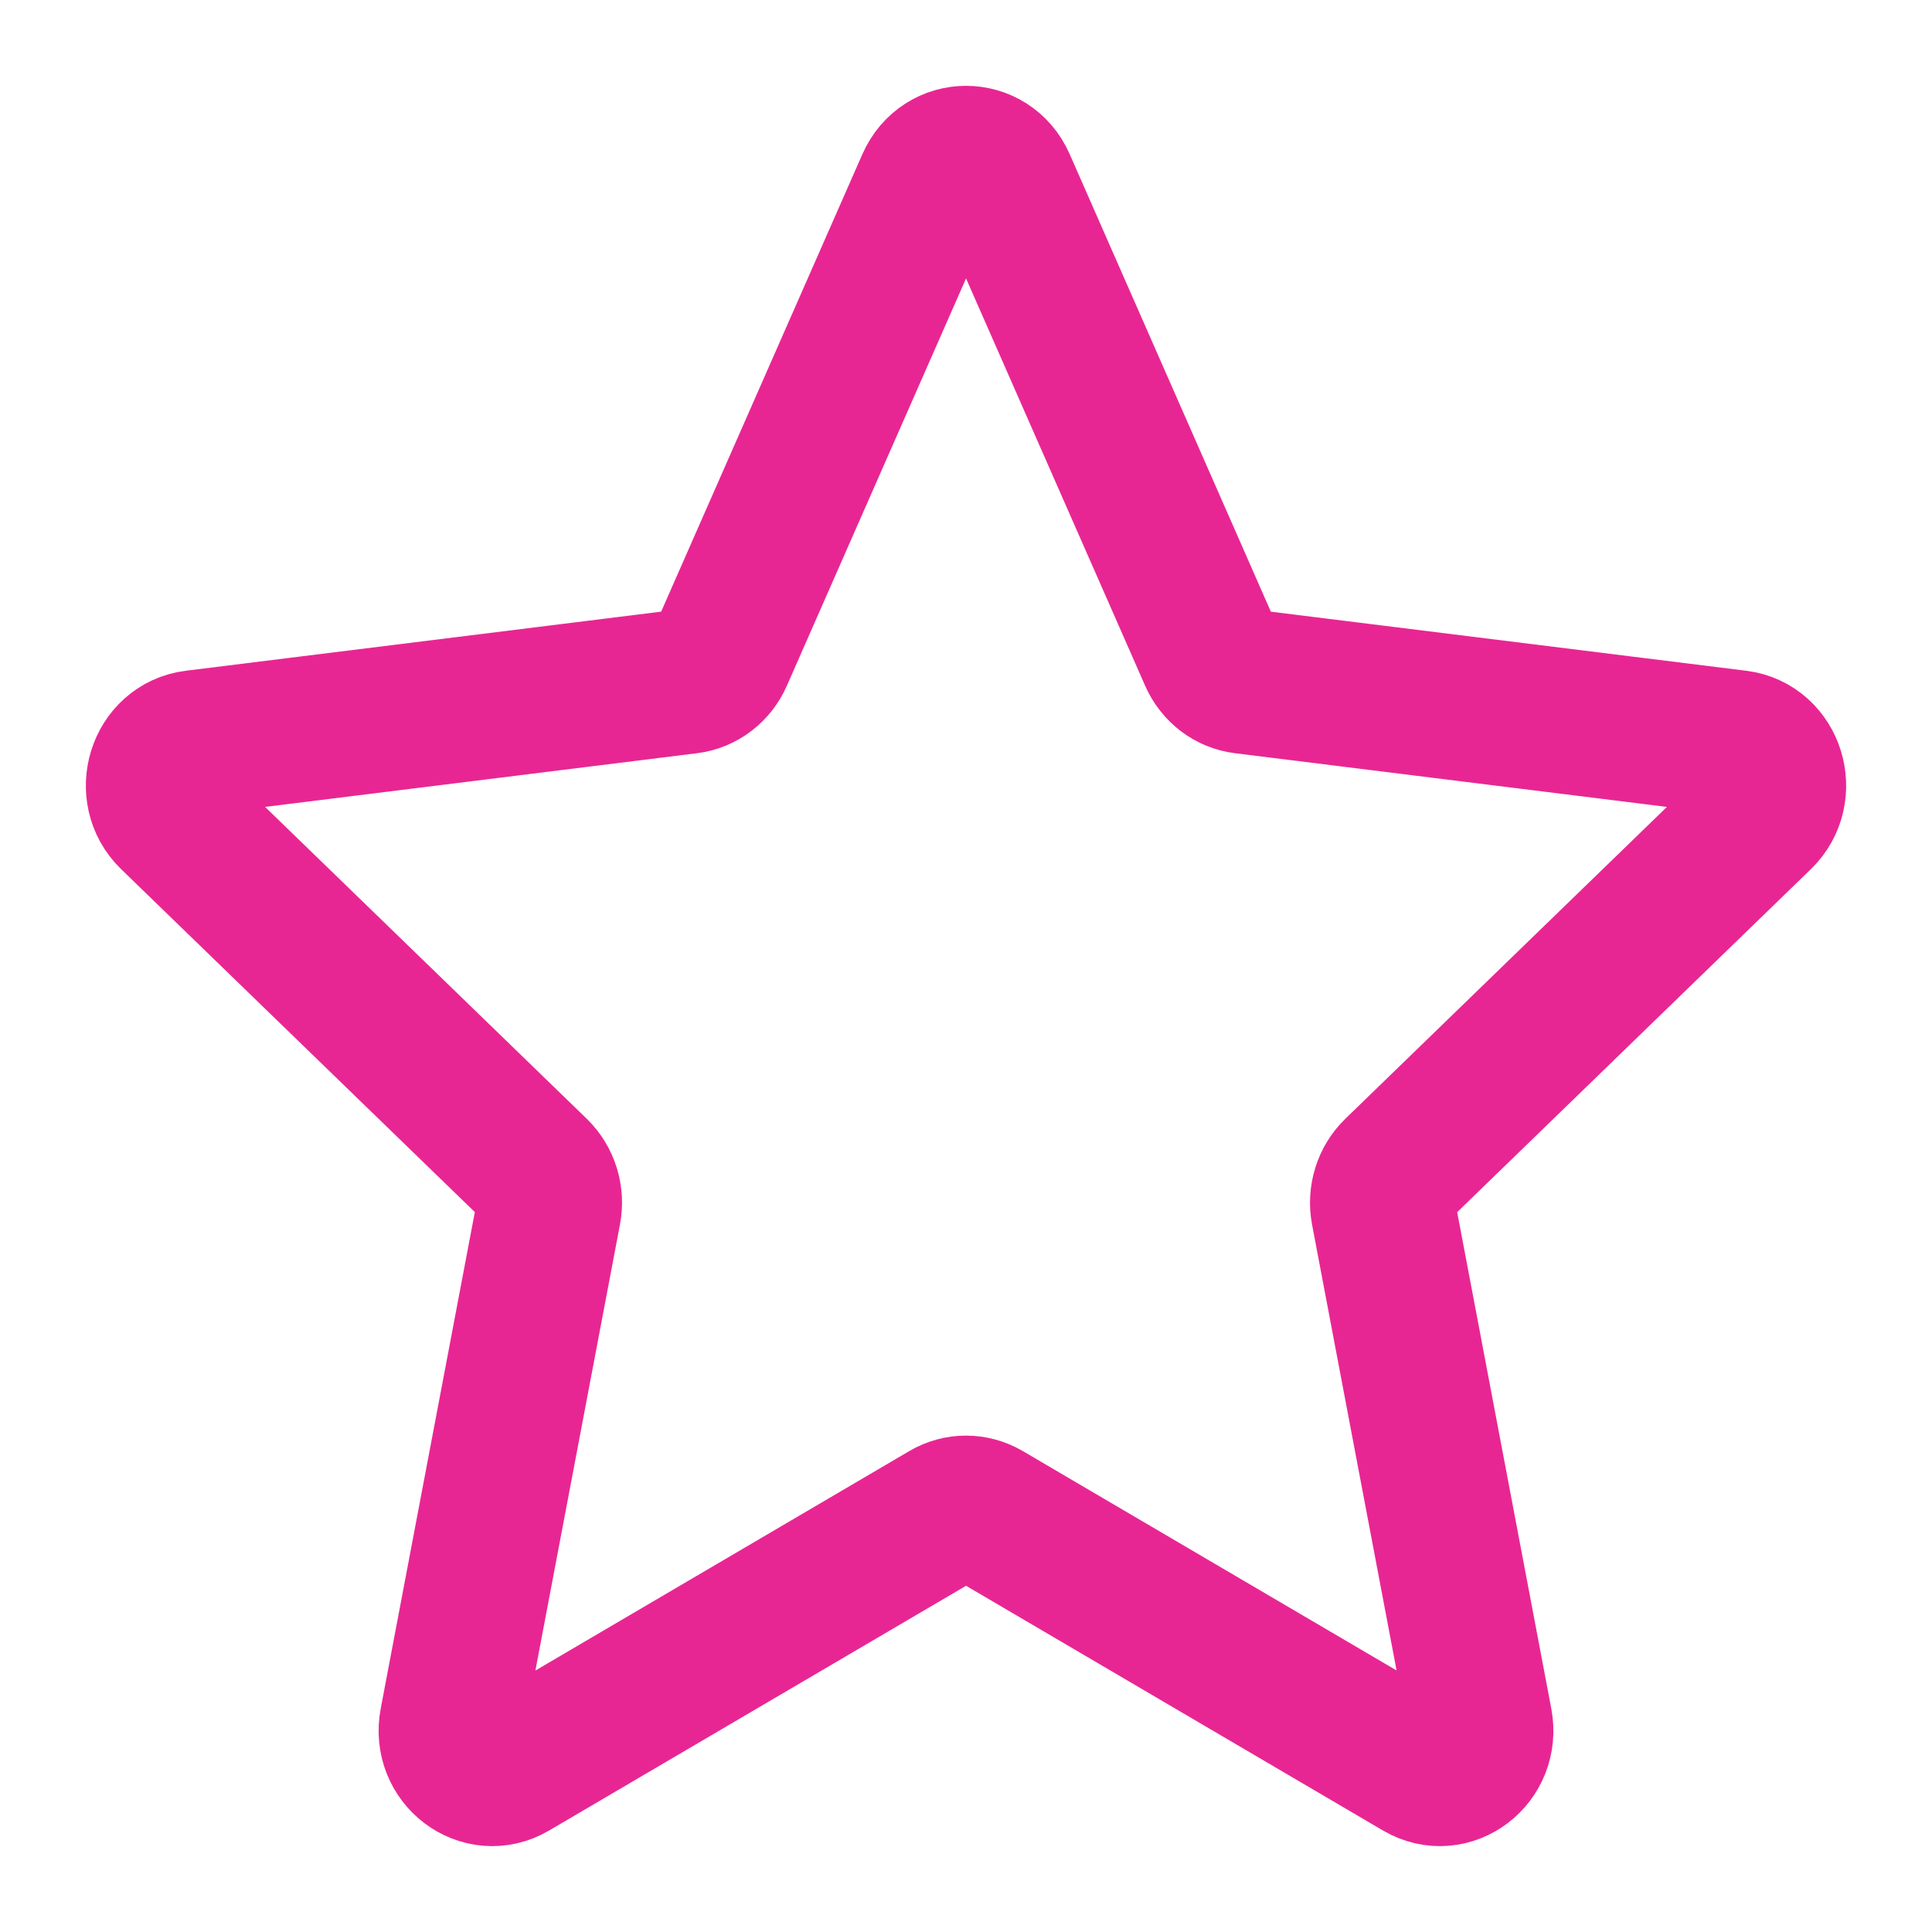 <svg width="20" height="20" viewBox="0 0 20 20" fill="none" xmlns="http://www.w3.org/2000/svg">
<g id="Bestsellery" clip-path="url(#clip0_1520_12965)">
<path id="Vector" d="M1.776 8.459C1.509 8.2 1.654 7.733 2.015 7.688L7.123 7.053C7.27 7.035 7.397 6.938 7.459 6.797L9.614 1.898C9.766 1.552 10.235 1.552 10.387 1.898L12.541 6.797C12.603 6.938 12.73 7.035 12.877 7.053L17.985 7.688C18.346 7.733 18.491 8.2 18.224 8.459L14.448 12.121C14.339 12.227 14.291 12.384 14.319 12.536L15.322 17.827C15.393 18.201 15.014 18.489 14.697 18.303L10.208 15.668C10.079 15.593 9.922 15.592 9.793 15.668L5.304 18.303C4.987 18.489 4.607 18.201 4.678 17.827L5.681 12.536C5.71 12.384 5.661 12.227 5.553 12.121L1.776 8.459Z" stroke="#E82693" stroke-width="1.5" stroke-linecap="round" stroke-linejoin="round"/>
</g>
<defs>
<clipPath id="clip0_1520_12965">
<rect width="20" height="20" fill="white"/>
</clipPath>
</defs>
</svg>
